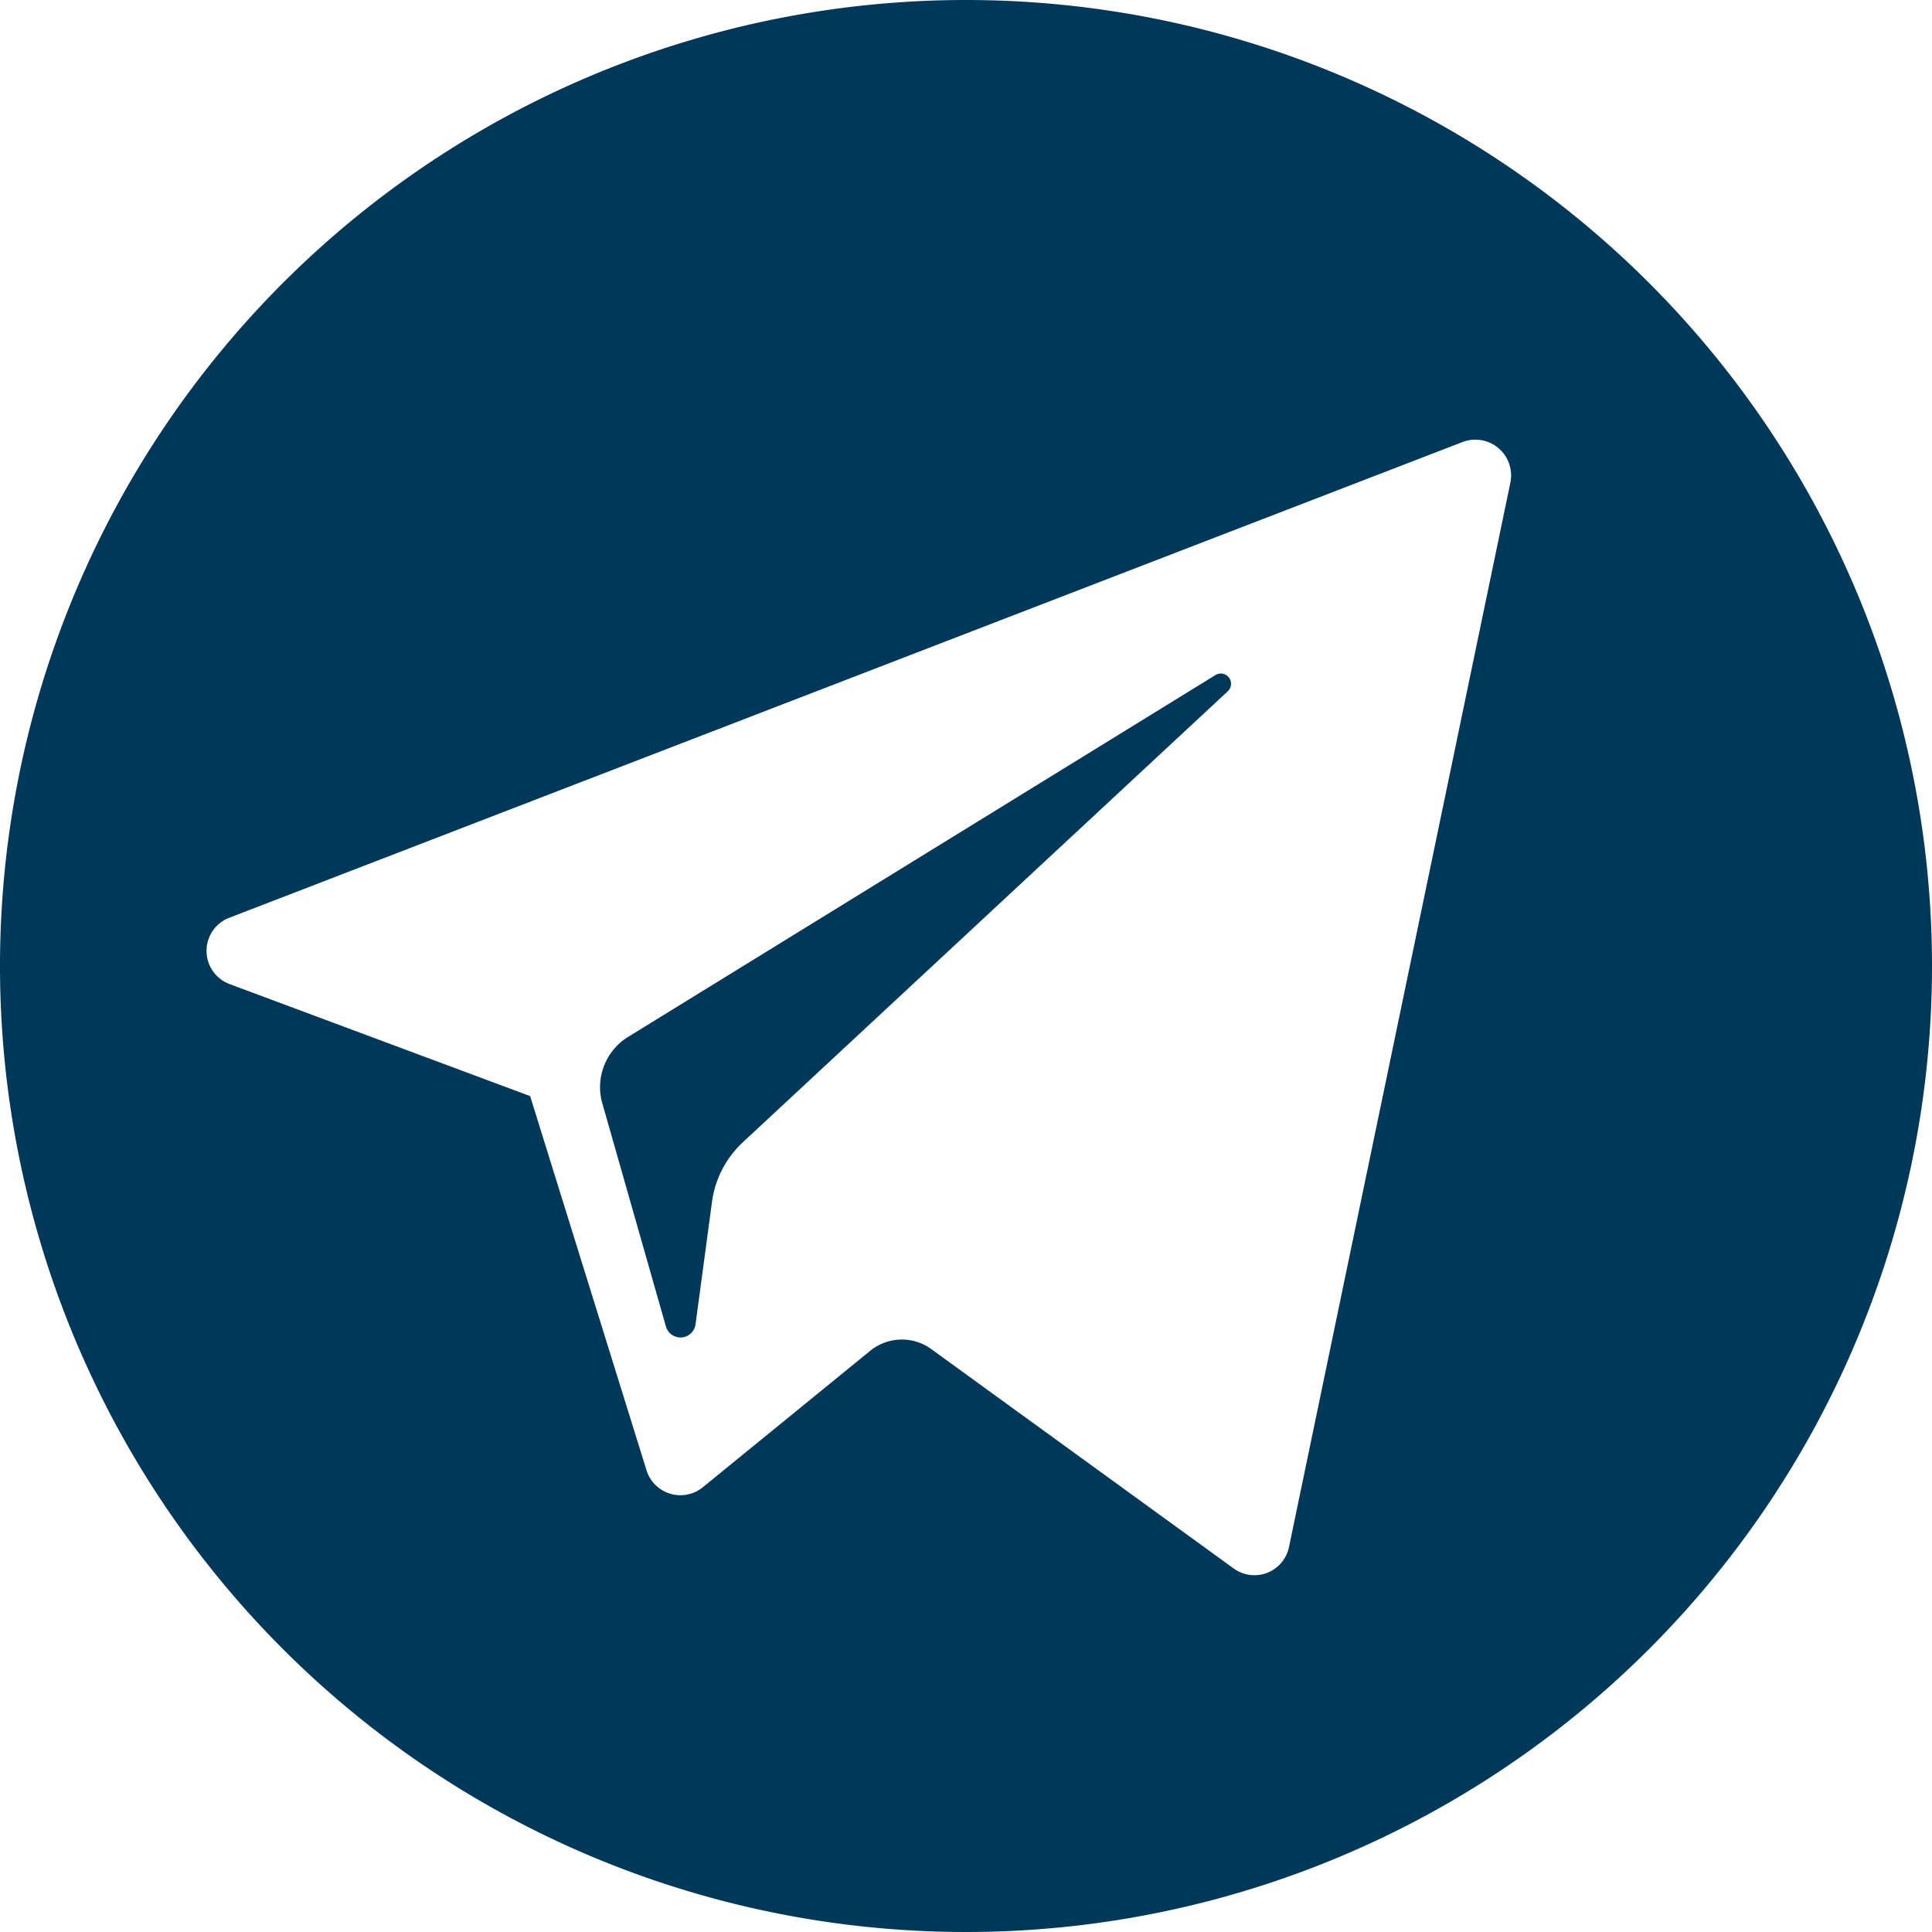 <svg id="Capa_1" data-name="Capa 1" xmlns="http://www.w3.org/2000/svg" viewBox="0 0 71.72 71.72"><defs><style>.cls-1{fill:#003859;}</style></defs><title>telegram</title><path class="cls-1" d="M311.47,105.17l-21.8,13.43a2.19,2.19,0,0,0-.96,2.47l2.36,8.28a0.563,0.563,0,0,0,1.1-.08l0.61-4.54a3.704,3.704,0,0,1,1.16-2.23l17.99-16.73A0.38,0.38,0,0,0,311.47,105.17Z" transform="translate(-266.35 -80.11)"/><path class="cls-1" d="M302.21,80.11a35.86,35.86,0,1,0,35.86,35.86A35.86,35.86,0,0,0,302.21,80.11Zm20.21,17.91-8.22,39.52a1.31,1.31,0,0,1-2.06.79l-11.22-8.14a1.861,1.861,0,0,0-2.26.06l-6.22,5.07a1.318,1.318,0,0,1-2.09-.63l-4.32-13.89-11.16-4.16a1.316,1.316,0,0,1-.01-2.46l45.78-17.66A1.328,1.328,0,0,1,322.42,98.02Z" transform="translate(-266.35 -80.11)"/></svg>